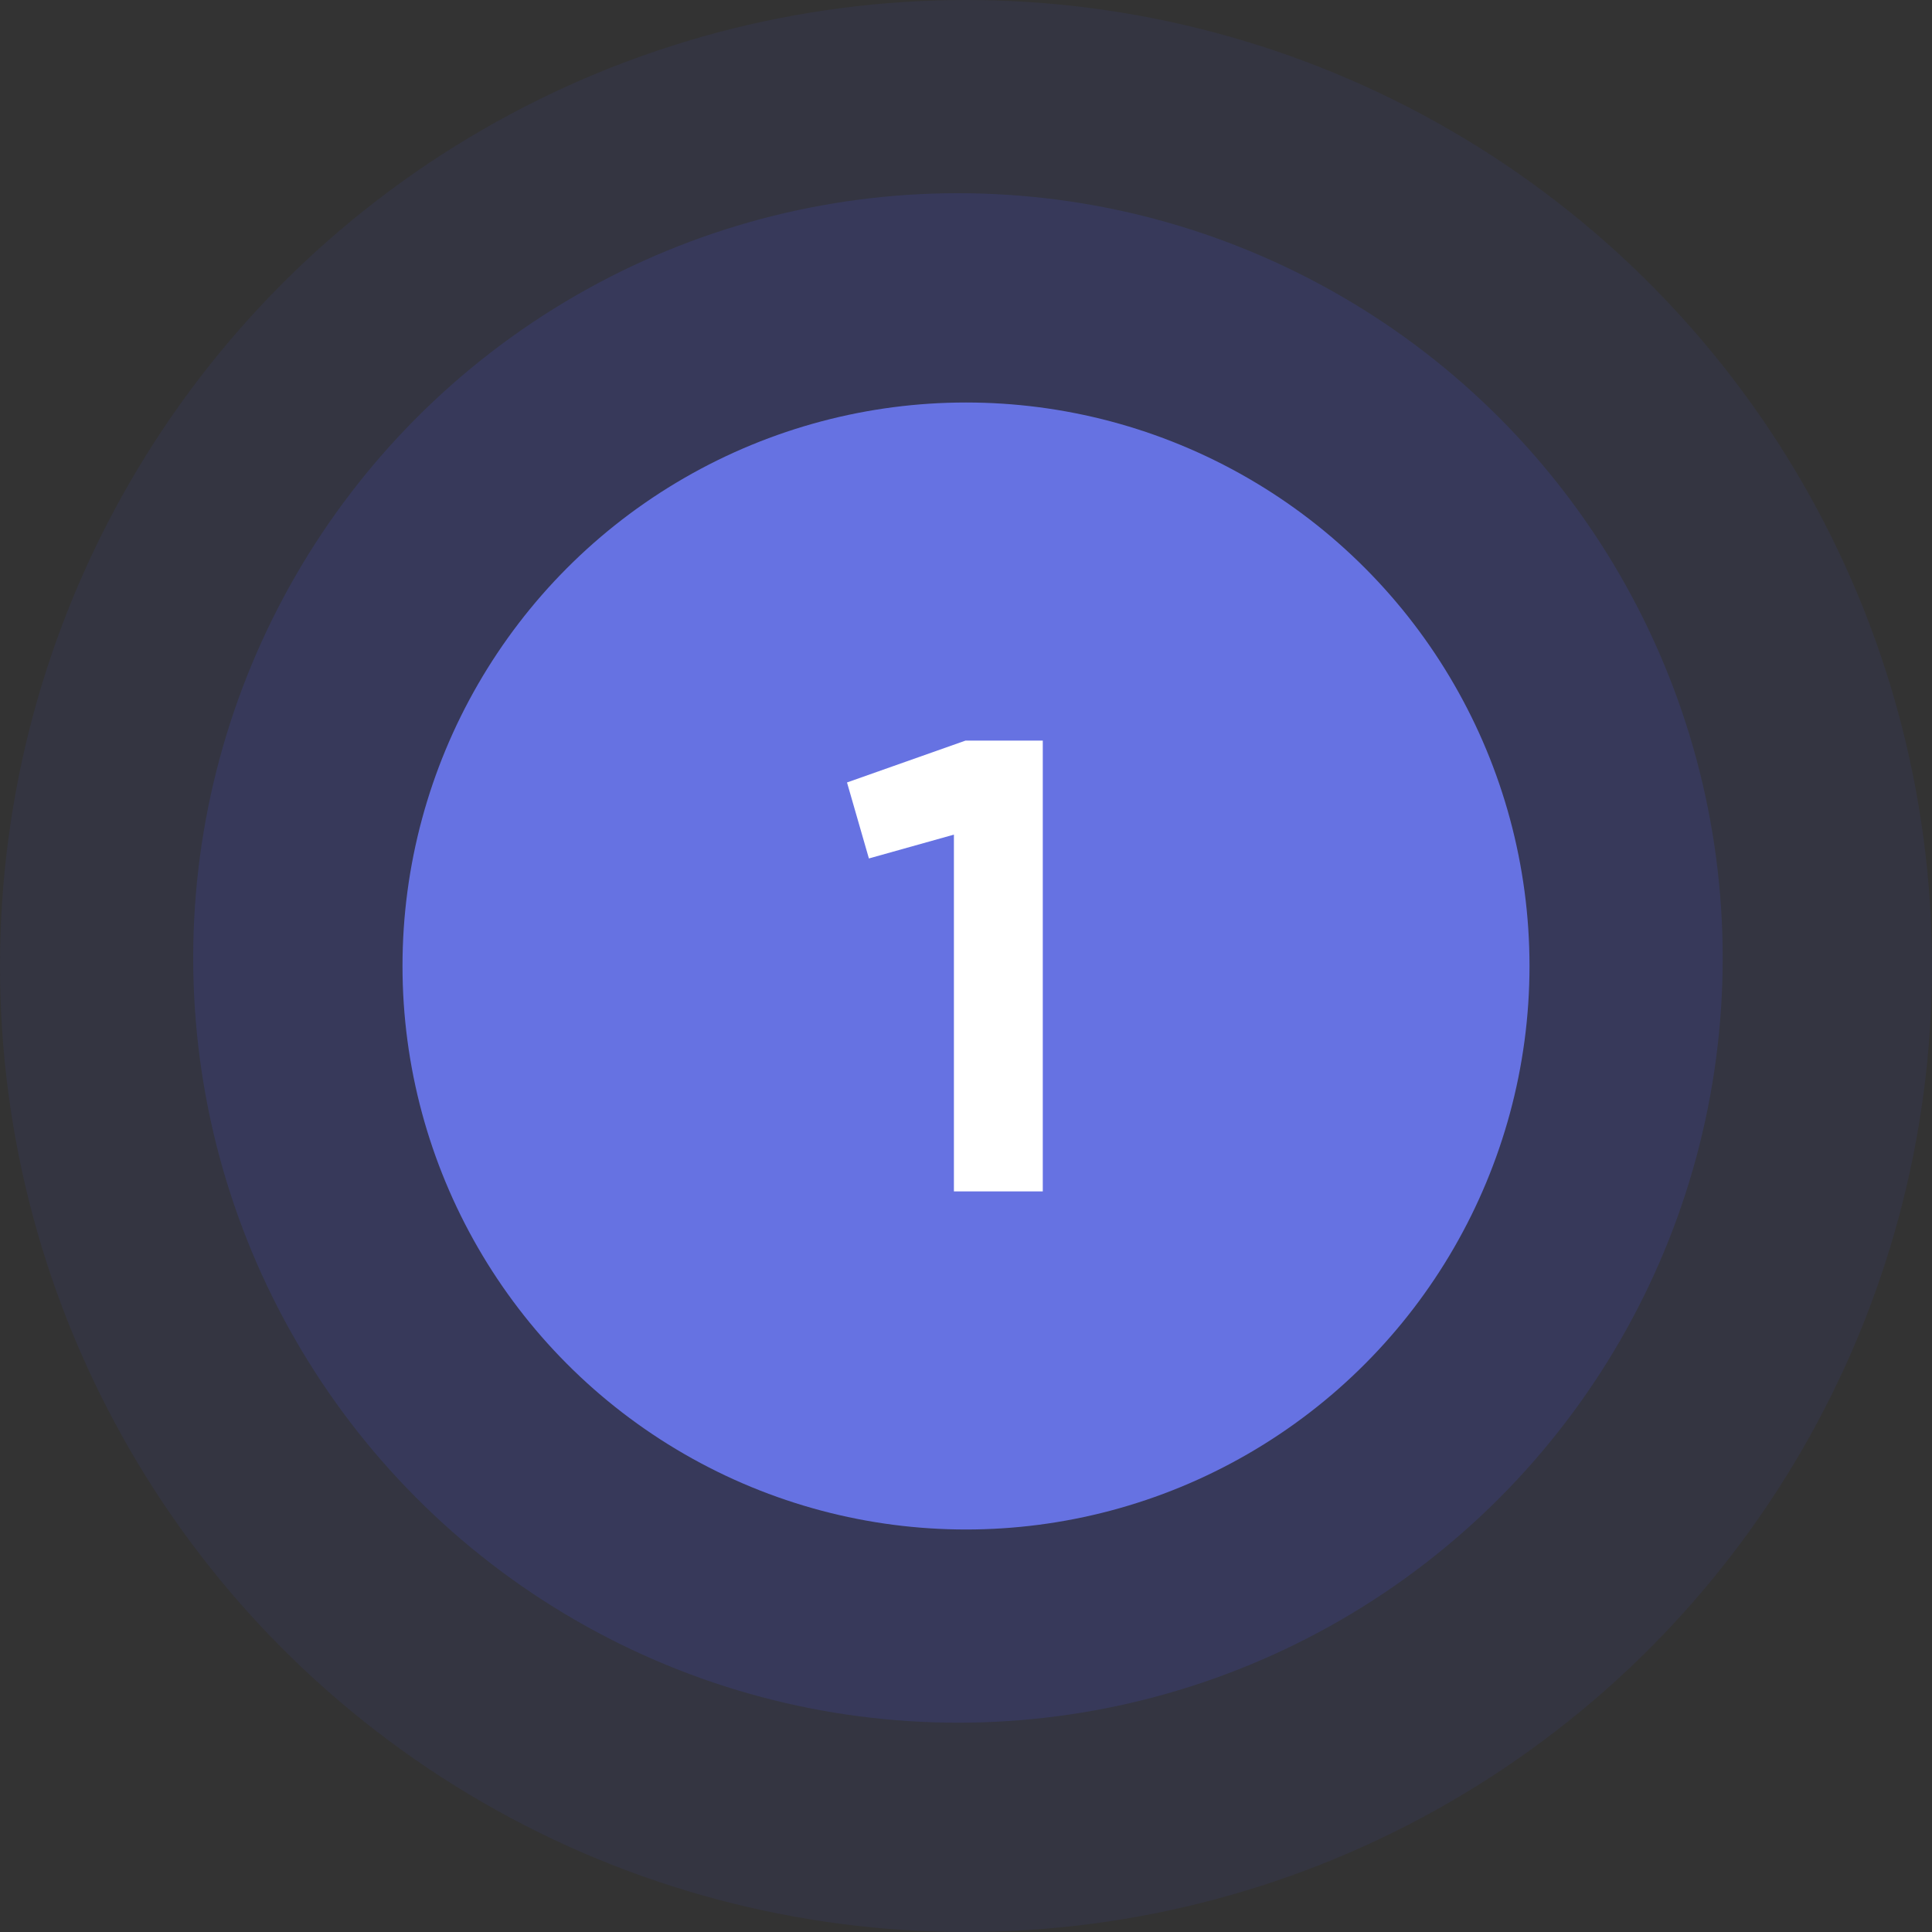 <?xml version="1.0" encoding="UTF-8"?> <svg xmlns="http://www.w3.org/2000/svg" width="120" height="120" viewBox="0 0 120 120" fill="none"><rect x="0" y="0" width="120" height="120" fill="#333333" stroke="none"/> <circle cx="60" cy="60" r="60" fill="#424EC2" fill-opacity="0.1"></circle> <circle cx="59.5" cy="59.5" r="47.5" fill="#424EC2" fill-opacity="0.2"></circle> <circle cx="60" cy="60" r="35" fill="#6672E2"></circle> <path d="M52.609 48.6L59.969 46H64.769V74H59.249V51.84L53.969 53.32L52.609 48.6Z" fill="white"></path> </svg> 
